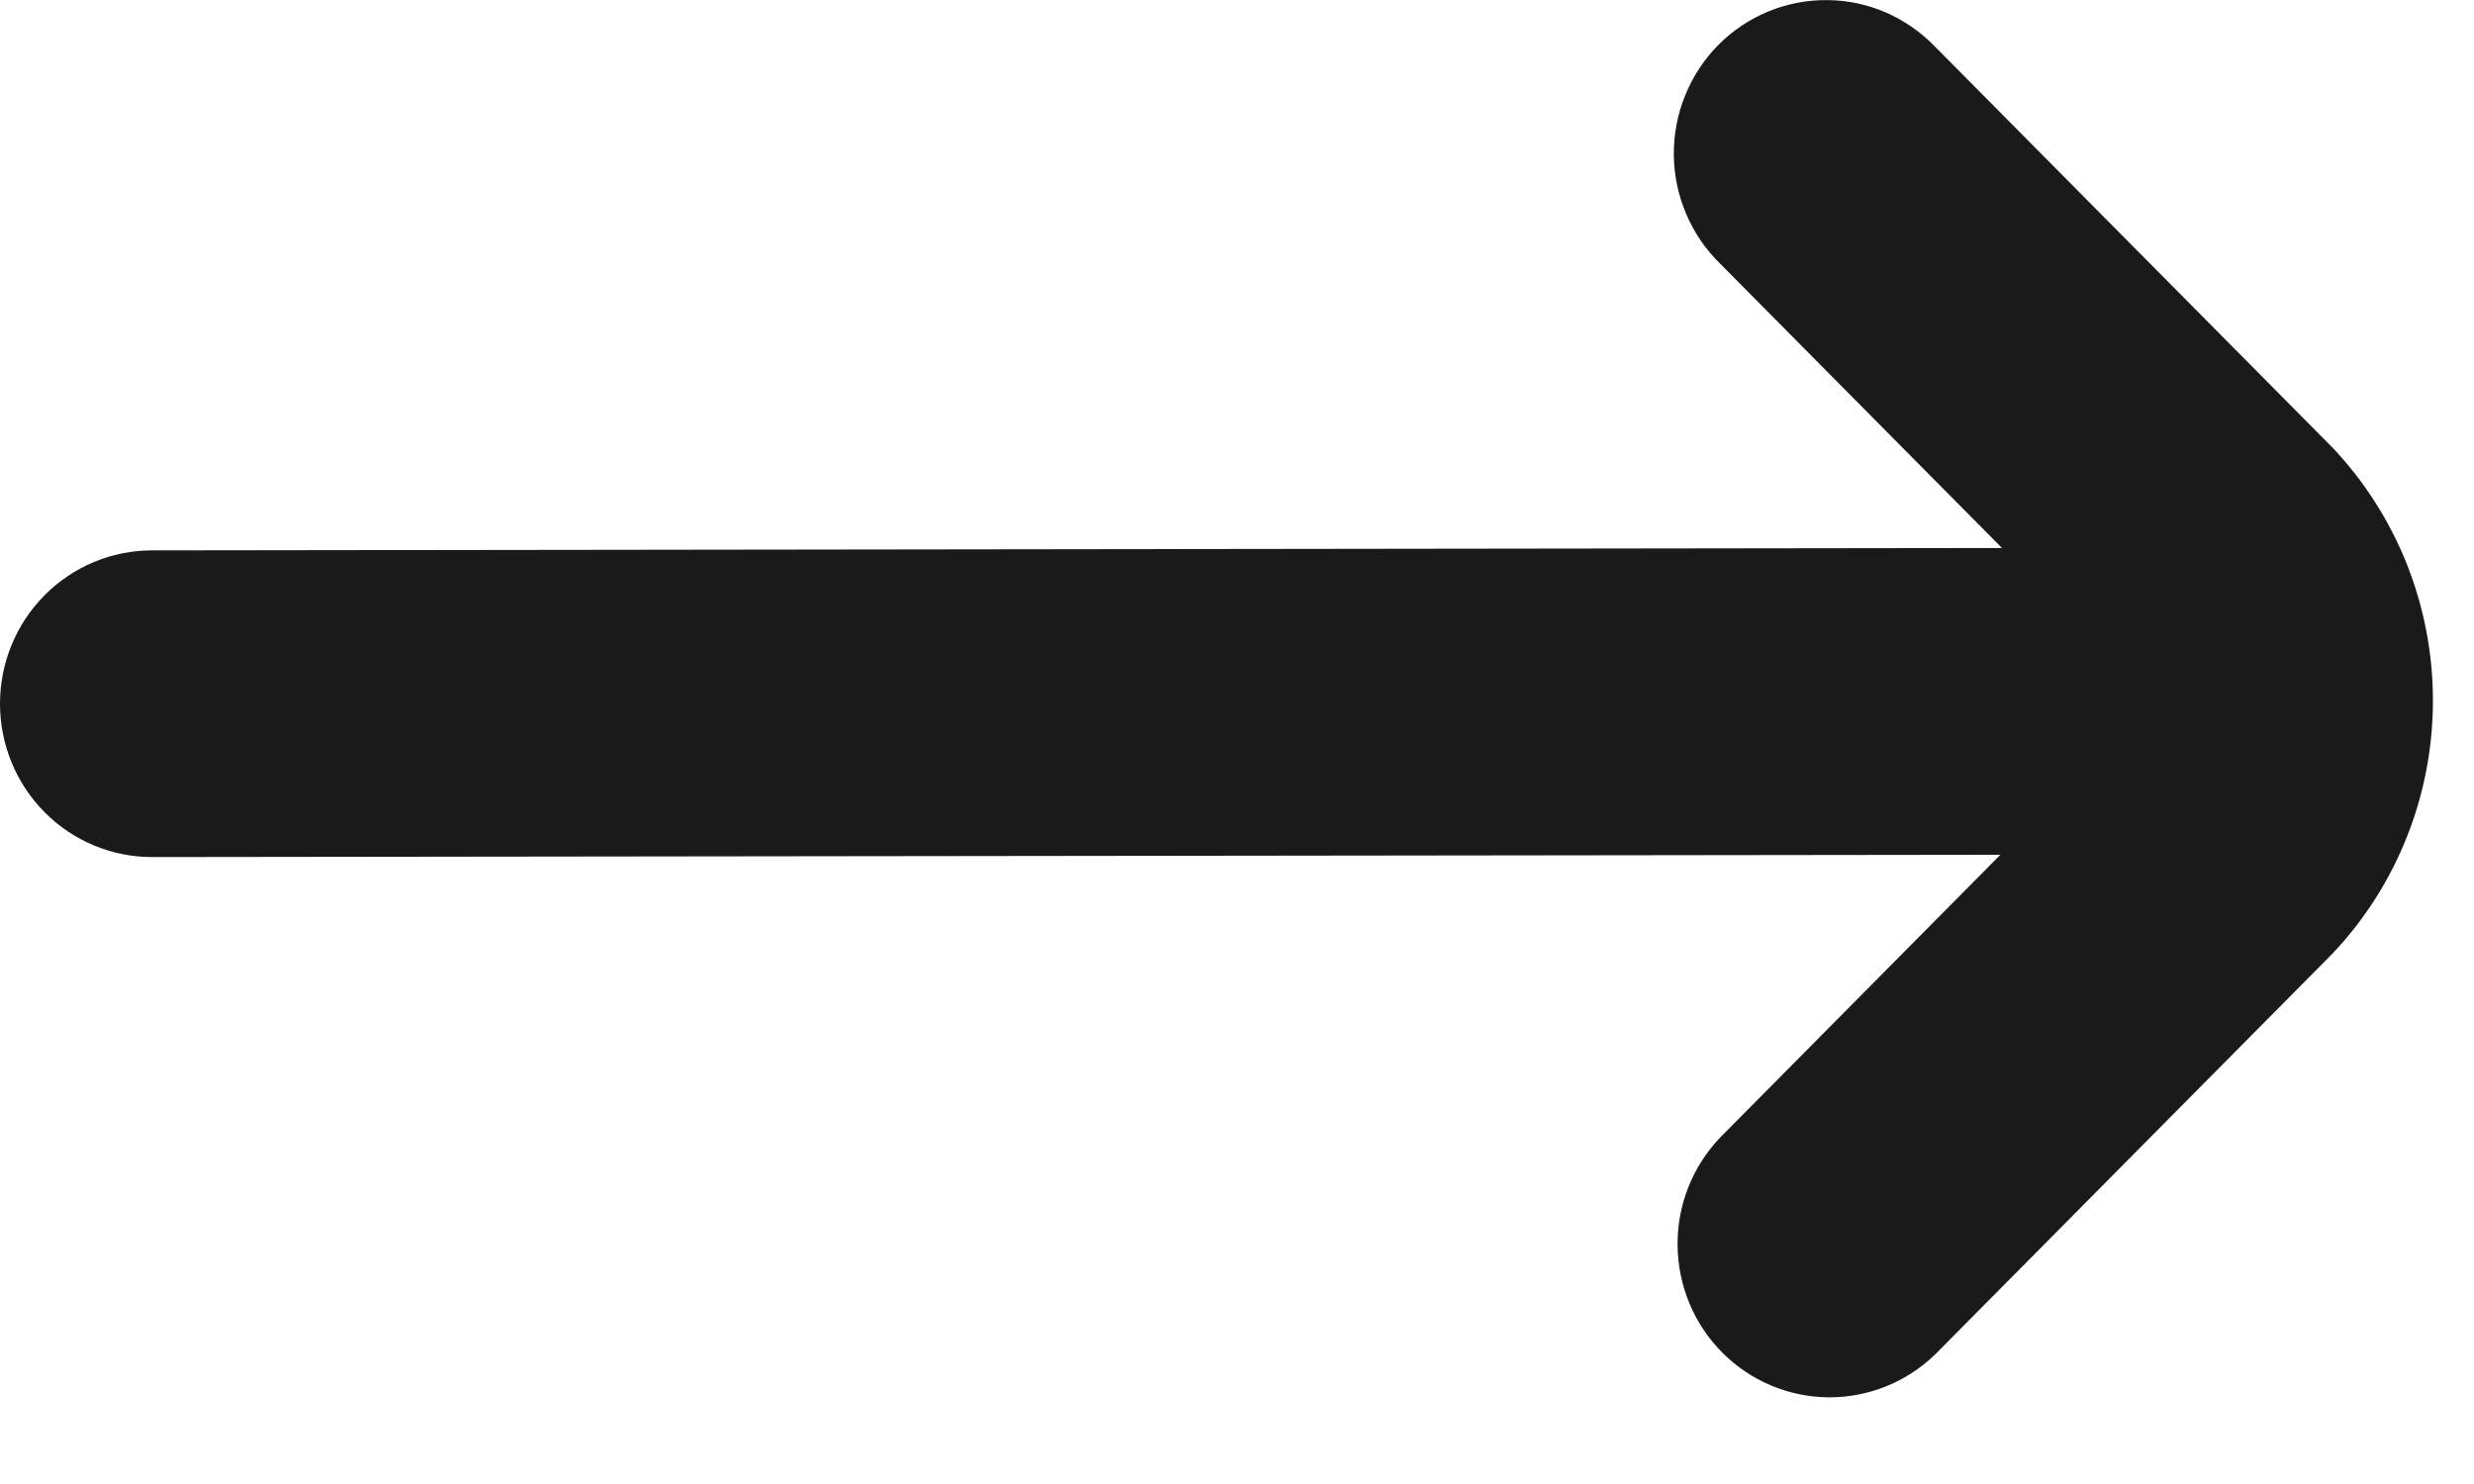 <svg width="25" height="15" viewBox="0 0 25 15" fill="none" xmlns="http://www.w3.org/2000/svg">
<path d="M19.556 13.689L23.57 9.639C24.222 8.95 24.585 8.034 24.585 7.081C24.585 6.129 24.222 5.213 23.57 4.524L19.556 0.474C19.414 0.326 19.244 0.208 19.057 0.126C18.87 0.045 18.668 0.002 18.464 0.001C18.26 -0.001 18.058 0.038 17.869 0.116C17.68 0.194 17.508 0.309 17.364 0.454C17.22 0.6 17.106 0.773 17.029 0.964C16.951 1.154 16.913 1.358 16.914 1.564C16.916 1.77 16.958 1.973 17.039 2.162C17.119 2.352 17.236 2.523 17.383 2.666L20.23 5.539L1.536 5.563C1.129 5.563 0.738 5.727 0.45 6.017C0.162 6.308 -2.55618e-06 6.702 -2.52024e-06 7.113C-2.4843e-06 7.524 0.162 7.919 0.45 8.209C0.738 8.5 1.129 8.663 1.536 8.663L20.214 8.64L17.383 11.497C17.103 11.789 16.948 12.181 16.952 12.587C16.956 12.994 17.117 13.383 17.402 13.67C17.687 13.957 18.072 14.12 18.475 14.124C18.878 14.127 19.266 13.971 19.556 13.689Z" fill="#1A1A1A"/>
</svg>
